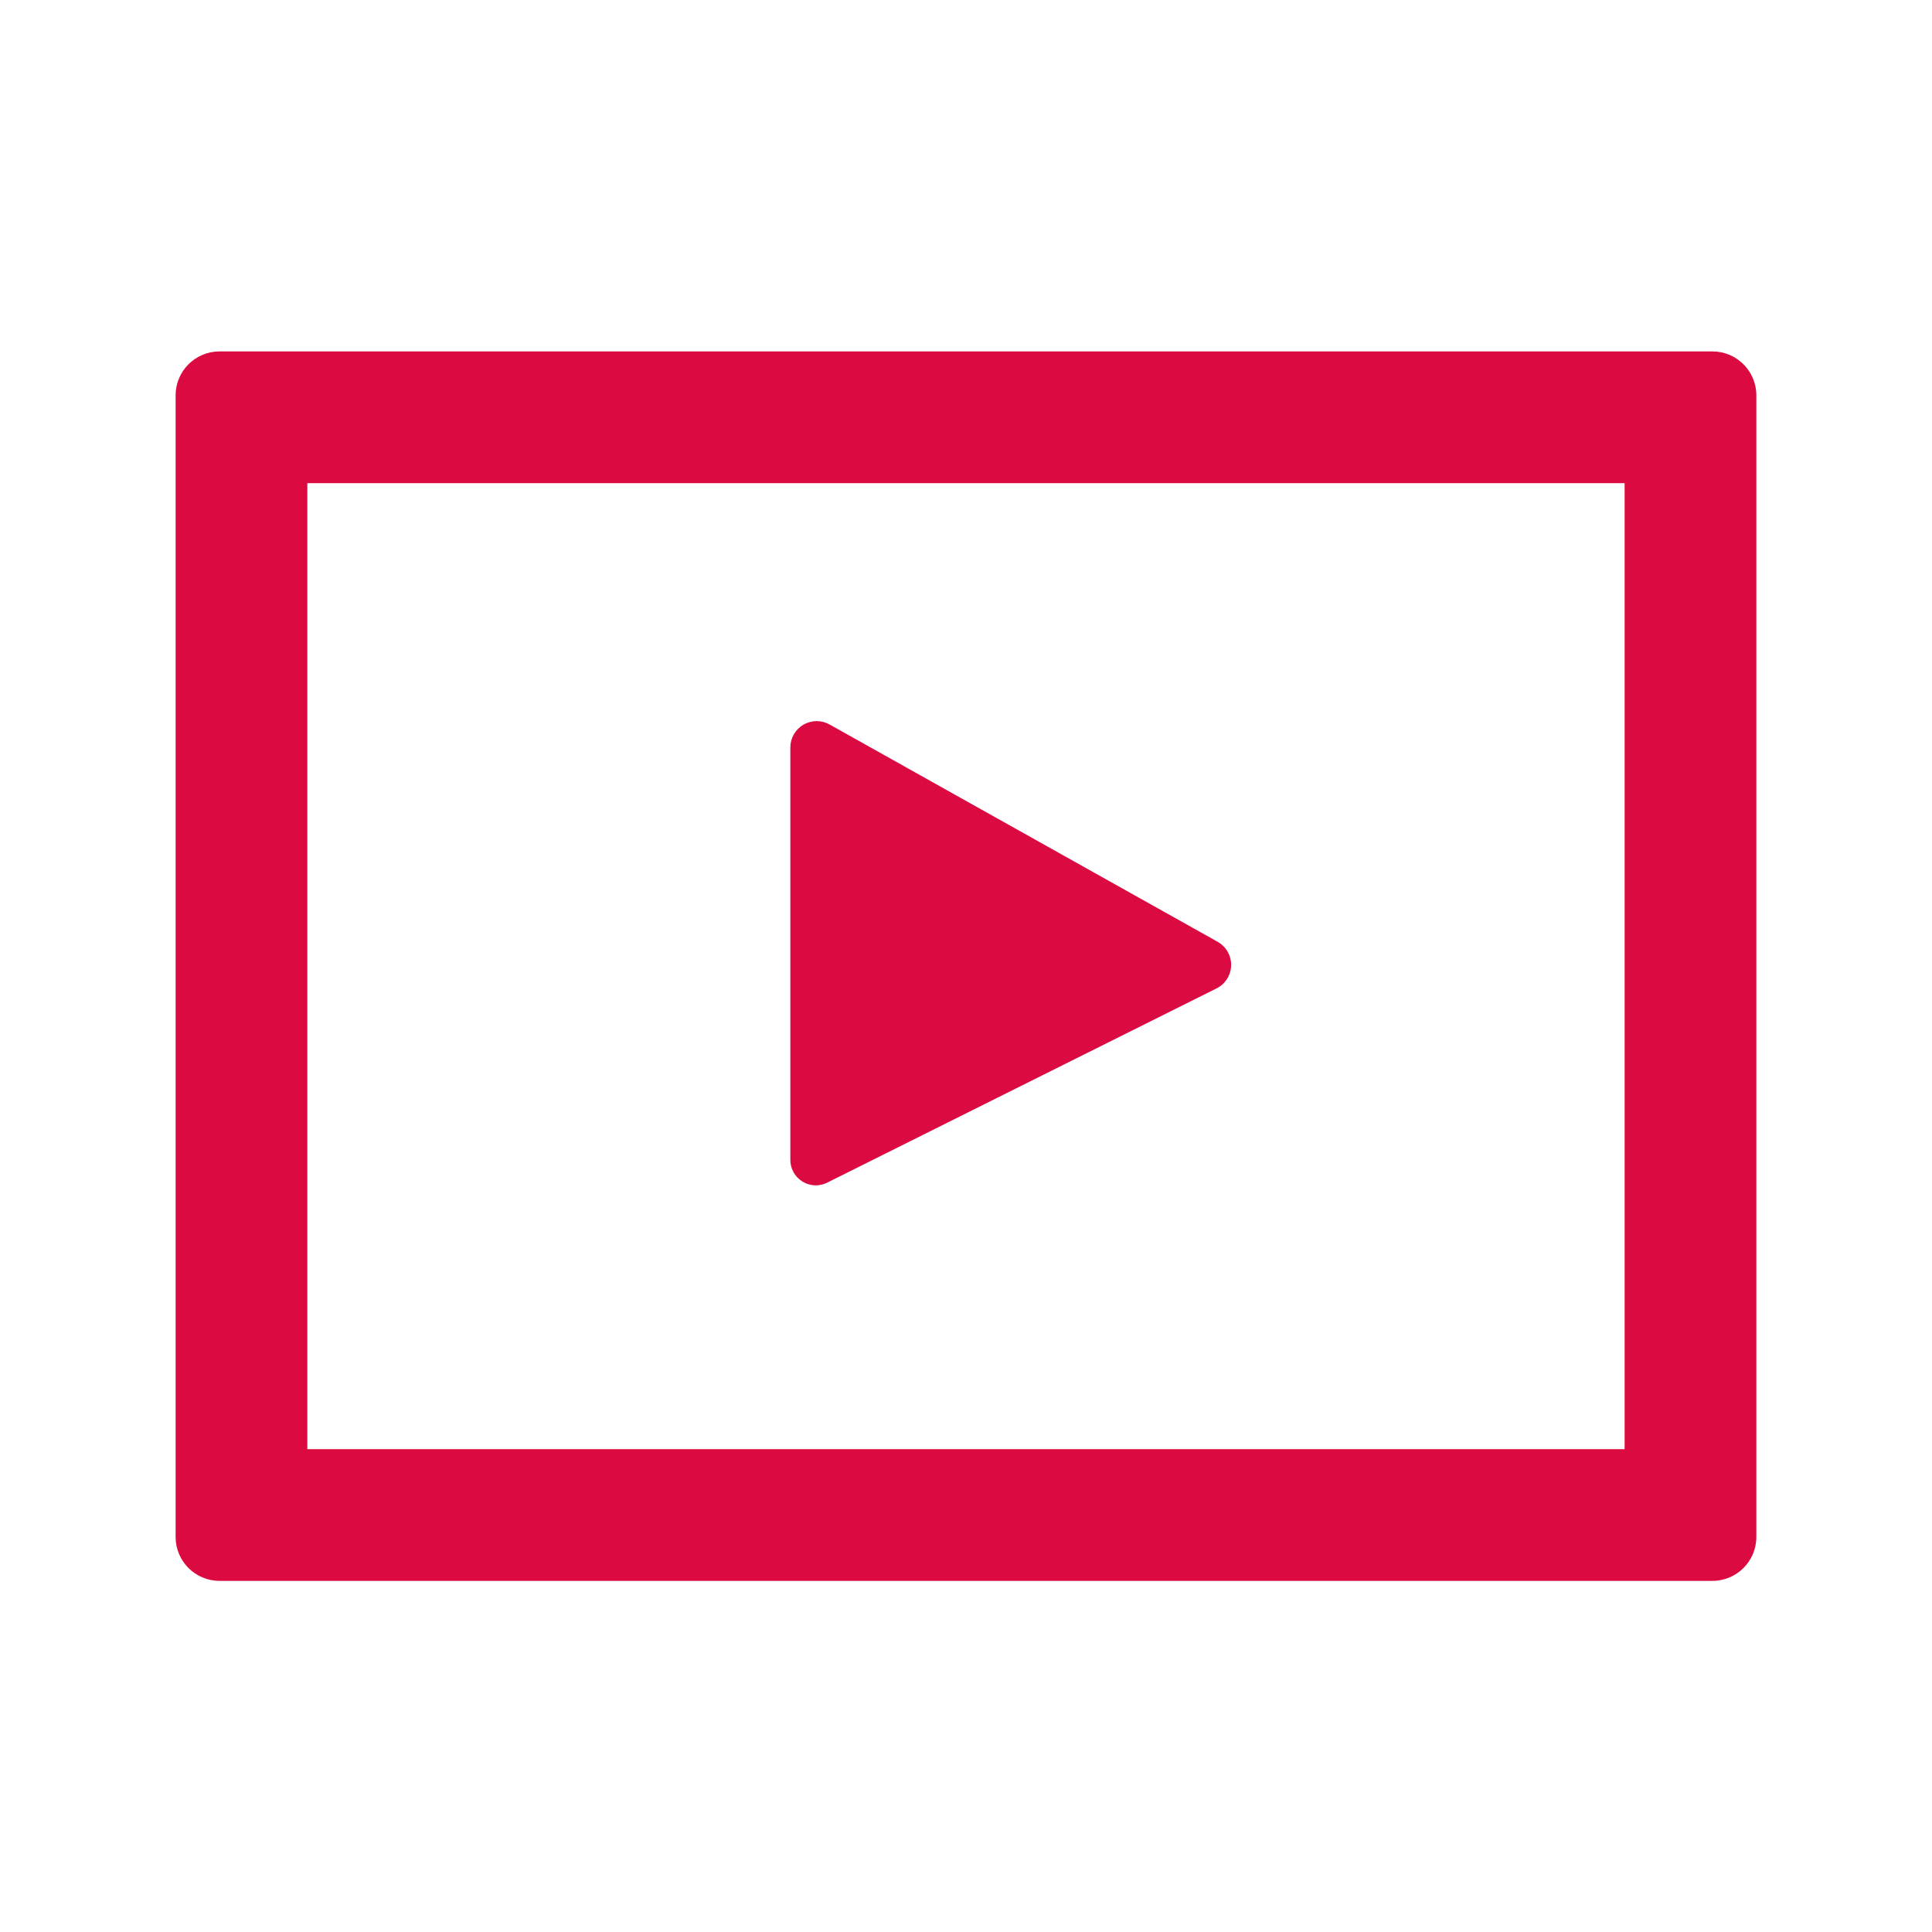 <svg width="39" height="39" viewBox="0 0 39 39" fill="none" xmlns="http://www.w3.org/2000/svg">
<path fill-rule="evenodd" clip-rule="evenodd" d="M4.431 7.094C3.942 7.094 3.545 7.491 3.545 7.98V31.026C3.545 31.515 3.942 31.912 4.431 31.912H34.568C35.057 31.912 35.454 31.515 35.454 31.026V7.98C35.454 7.491 35.057 7.094 34.568 7.094H4.431ZM32.795 9.753V29.253H6.204V9.753H32.795ZM15.954 23.403V15.089C15.954 14.899 16.055 14.723 16.22 14.628C16.384 14.533 16.587 14.533 16.752 14.628L24.57 19.006C24.743 19.099 24.852 19.279 24.852 19.476C24.852 19.673 24.743 19.854 24.57 19.946L16.716 23.864C16.555 23.953 16.359 23.949 16.202 23.854C16.045 23.758 15.95 23.587 15.954 23.403Z" fill="#DB0A40"/>
</svg>
